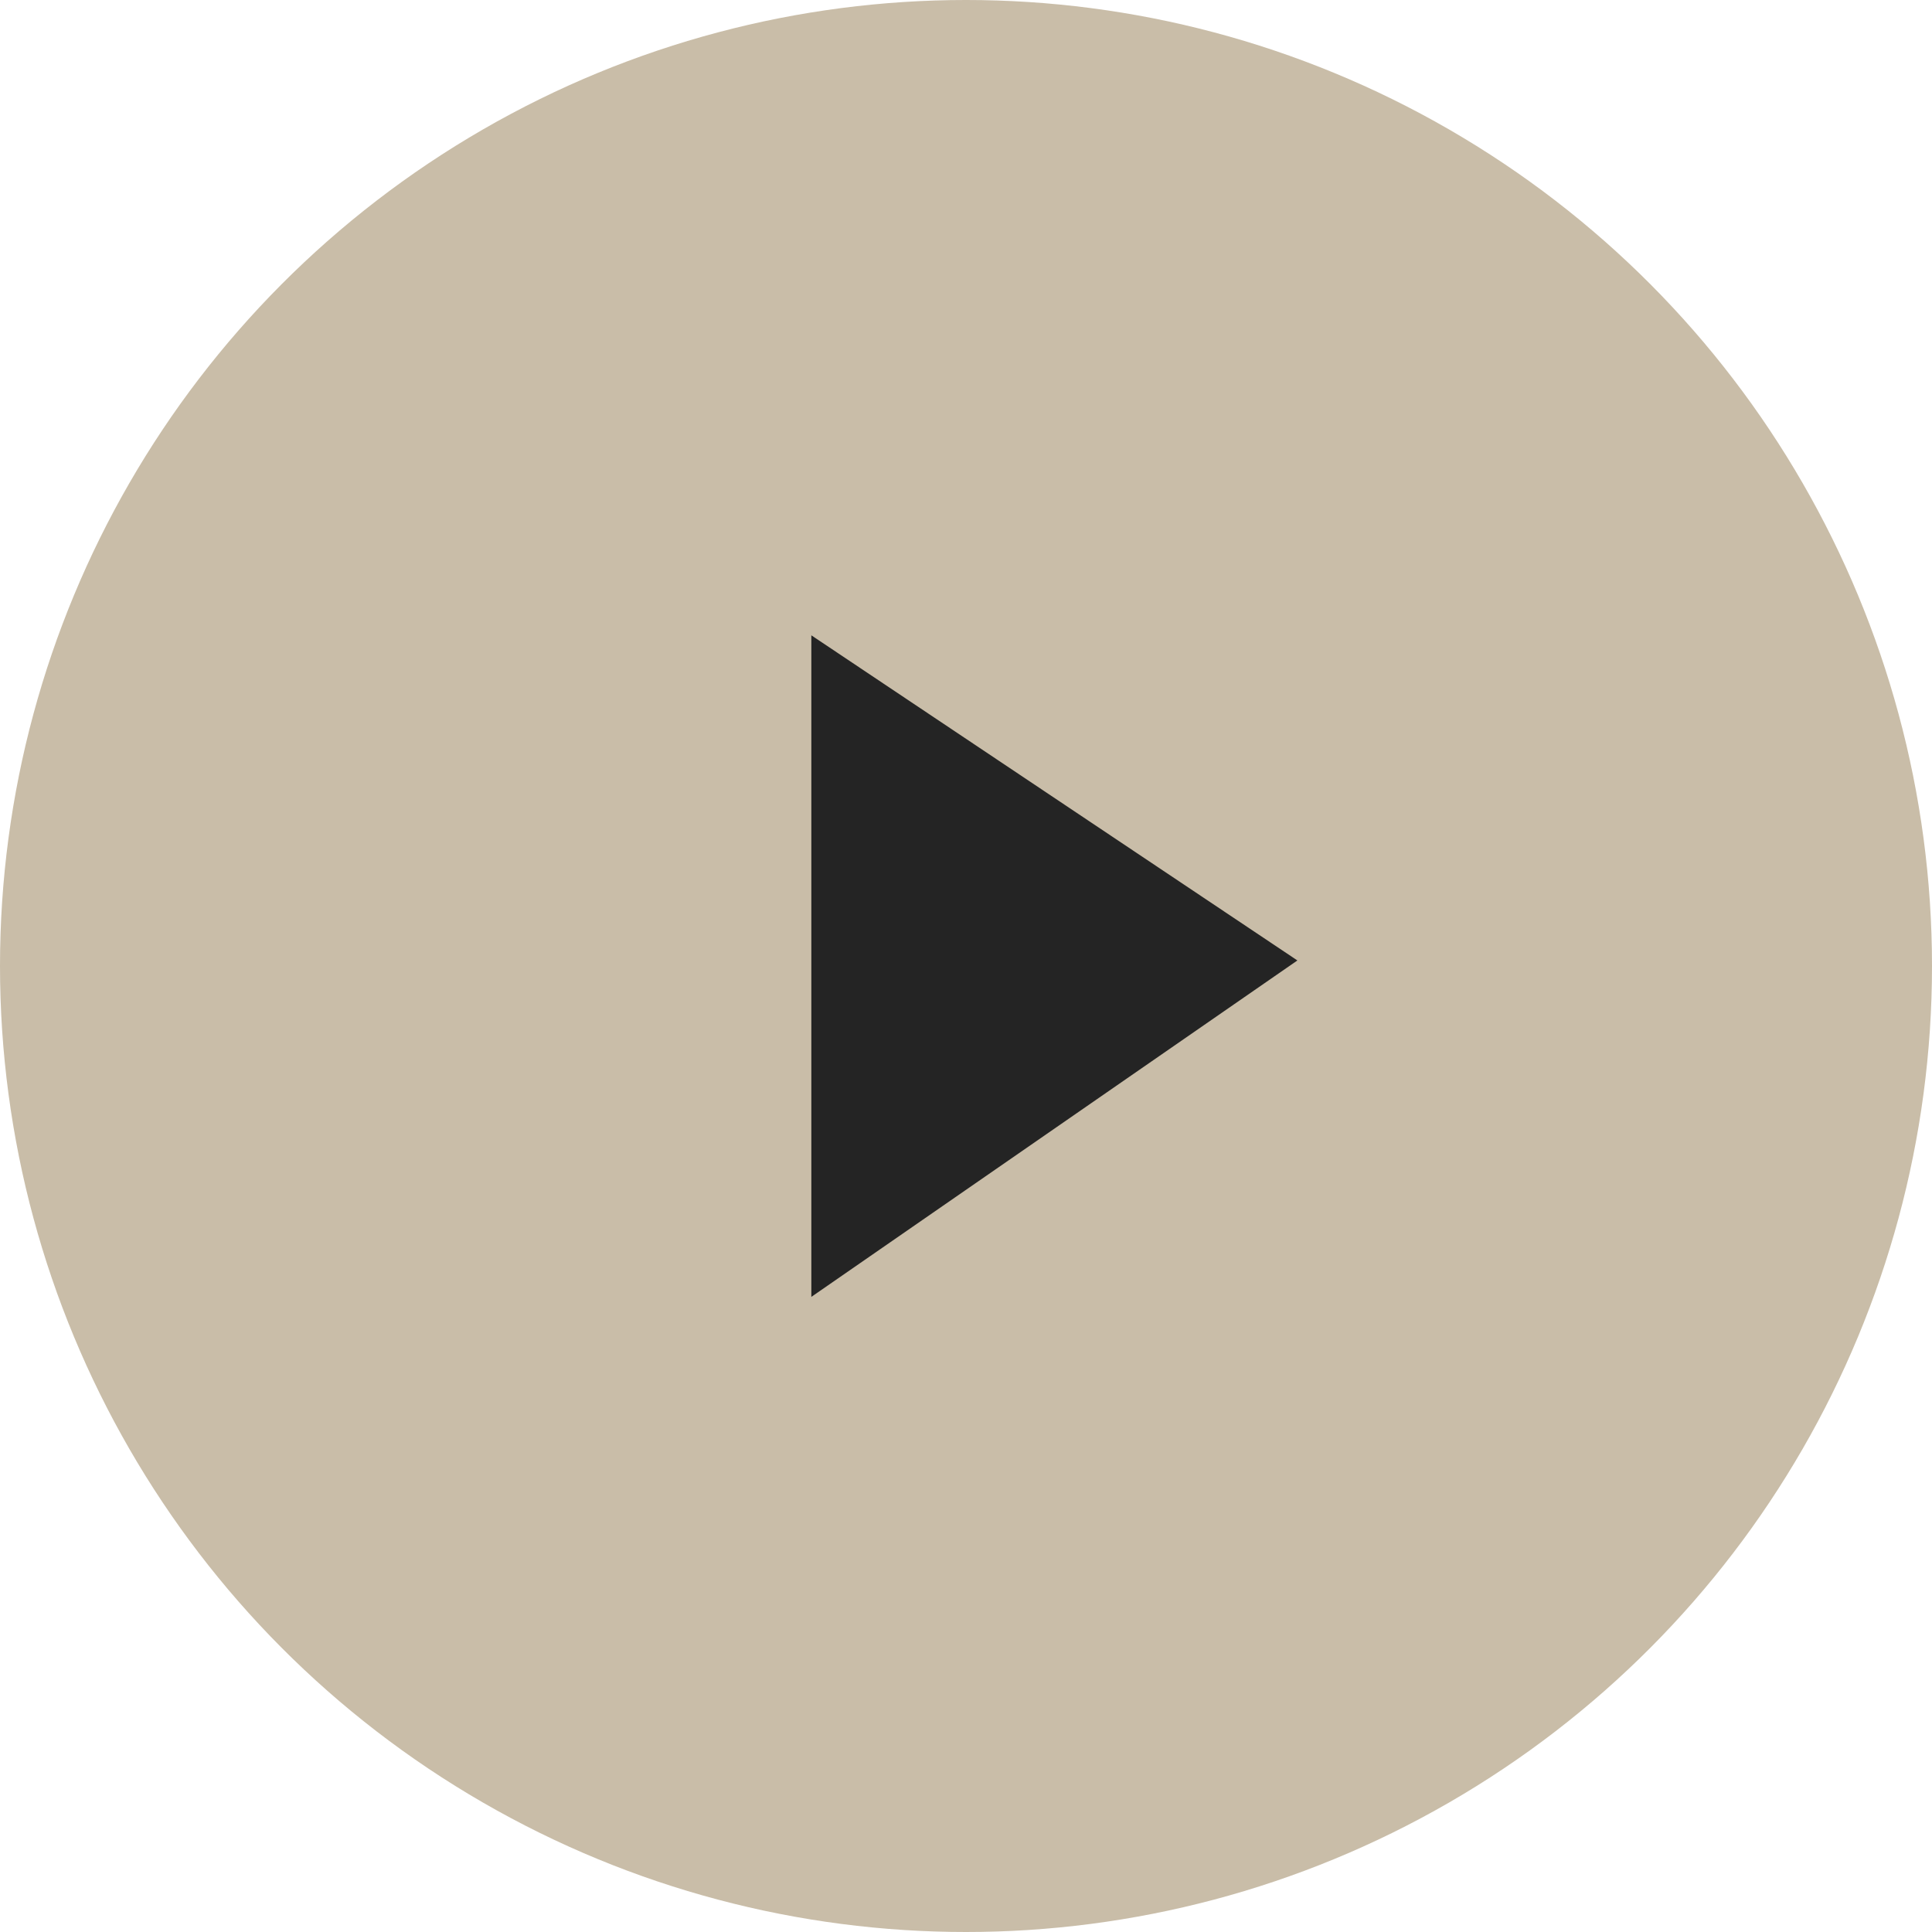 <svg xmlns="http://www.w3.org/2000/svg" width="38" height="38" viewBox="0 0 38 38">
  <g id="Groupe_6733" data-name="Groupe 6733" transform="translate(-682.381 -1384.381)">
    <circle id="Ellipse_1362" data-name="Ellipse 1362" cx="19" cy="19" r="19" transform="translate(682.381 1384.381)" fill="#c9bda8"/>
    <path id="Tracé_8838" data-name="Tracé 8838" d="M6516.476-17014.785l9.56,6.395-9.56,6.617Z" transform="translate(-5818.137 18411.662)" fill="#242424"/>
  </g>
</svg>
